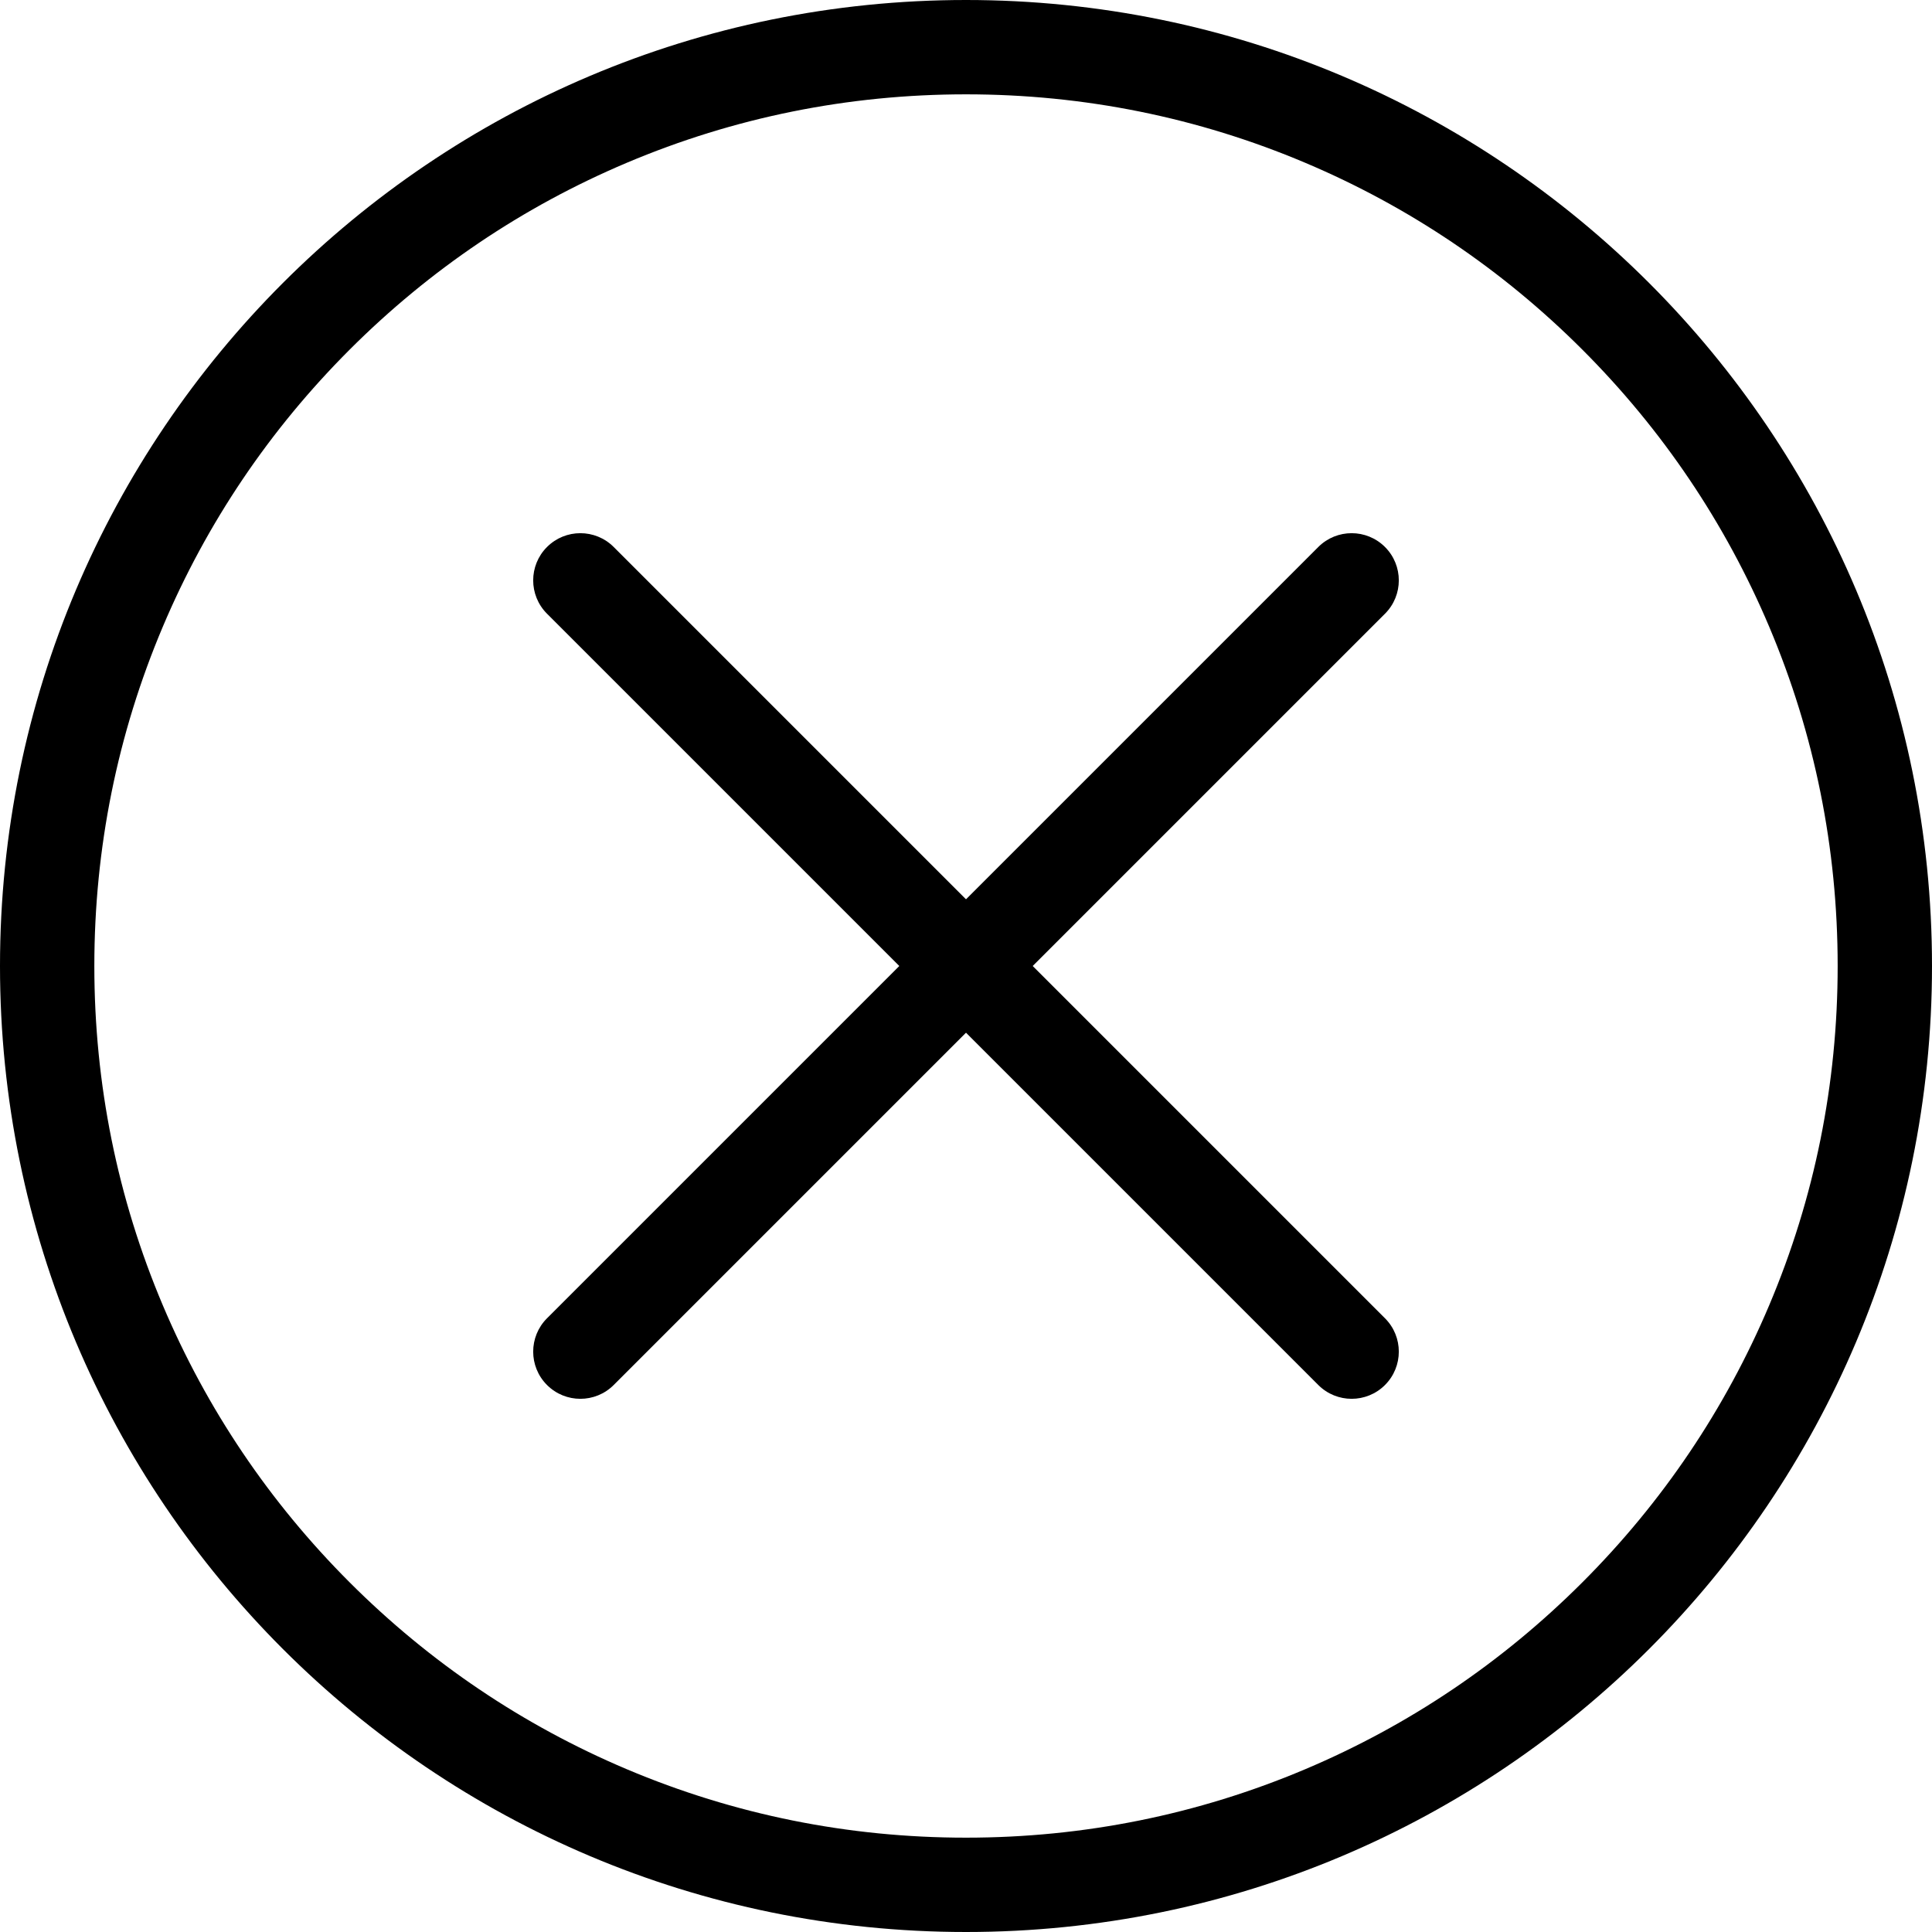 <svg id="Layer_1" enable-background="new 0 0 512 512" height="512" viewBox="0 0 512 512" width="512" xmlns="http://www.w3.org/2000/svg"><g id="close"><g><path d="m256 25c31.196 0 61.445 6.104 89.908 18.143 27.504 11.633 52.211 28.293 73.434 49.516s37.882 45.929 49.516 73.434c12.038 28.462 18.142 58.711 18.142 89.907s-6.104 61.445-18.143 89.908c-11.633 27.504-28.293 52.211-49.516 73.434s-45.929 37.882-73.434 49.516c-28.462 12.038-58.711 18.142-89.907 18.142s-61.445-6.104-89.908-18.143c-27.504-11.633-52.211-28.293-73.434-49.516s-37.882-45.929-49.516-73.434c-12.038-28.462-18.142-58.711-18.142-89.907s6.104-61.445 18.143-89.908c11.633-27.504 28.293-52.211 49.516-73.434s45.929-37.882 73.434-49.516c28.462-12.038 58.711-18.142 89.907-18.142m0-25c-141.385 0-256 114.615-256 256s114.615 256 256 256 256-114.615 256-256-114.615-256-256-256z" fill="rgb(0,0,0)"/></g><g><path d="m358.2 370.7c-3.199 0-6.398-1.221-8.839-3.661l-204.4-204.4c-4.881-4.881-4.881-12.796 0-17.678 4.882-4.882 12.796-4.882 17.678 0l204.4 204.4c4.882 4.882 4.882 12.796 0 17.678-2.44 2.44-5.64 3.661-8.839 3.661z" fill="rgb(0,0,0)"/></g><g><path d="m153.8 370.7c-3.199 0-6.398-1.221-8.839-3.661-4.881-4.882-4.881-12.796 0-17.678l204.4-204.4c4.881-4.882 12.797-4.882 17.678 0 4.882 4.881 4.882 12.796 0 17.678l-204.4 204.4c-2.441 2.44-5.639 3.661-8.839 3.661z" fill="rgb(0,0,0)"/></g></g><g/><g/><g/><g/><g/><g/></svg>